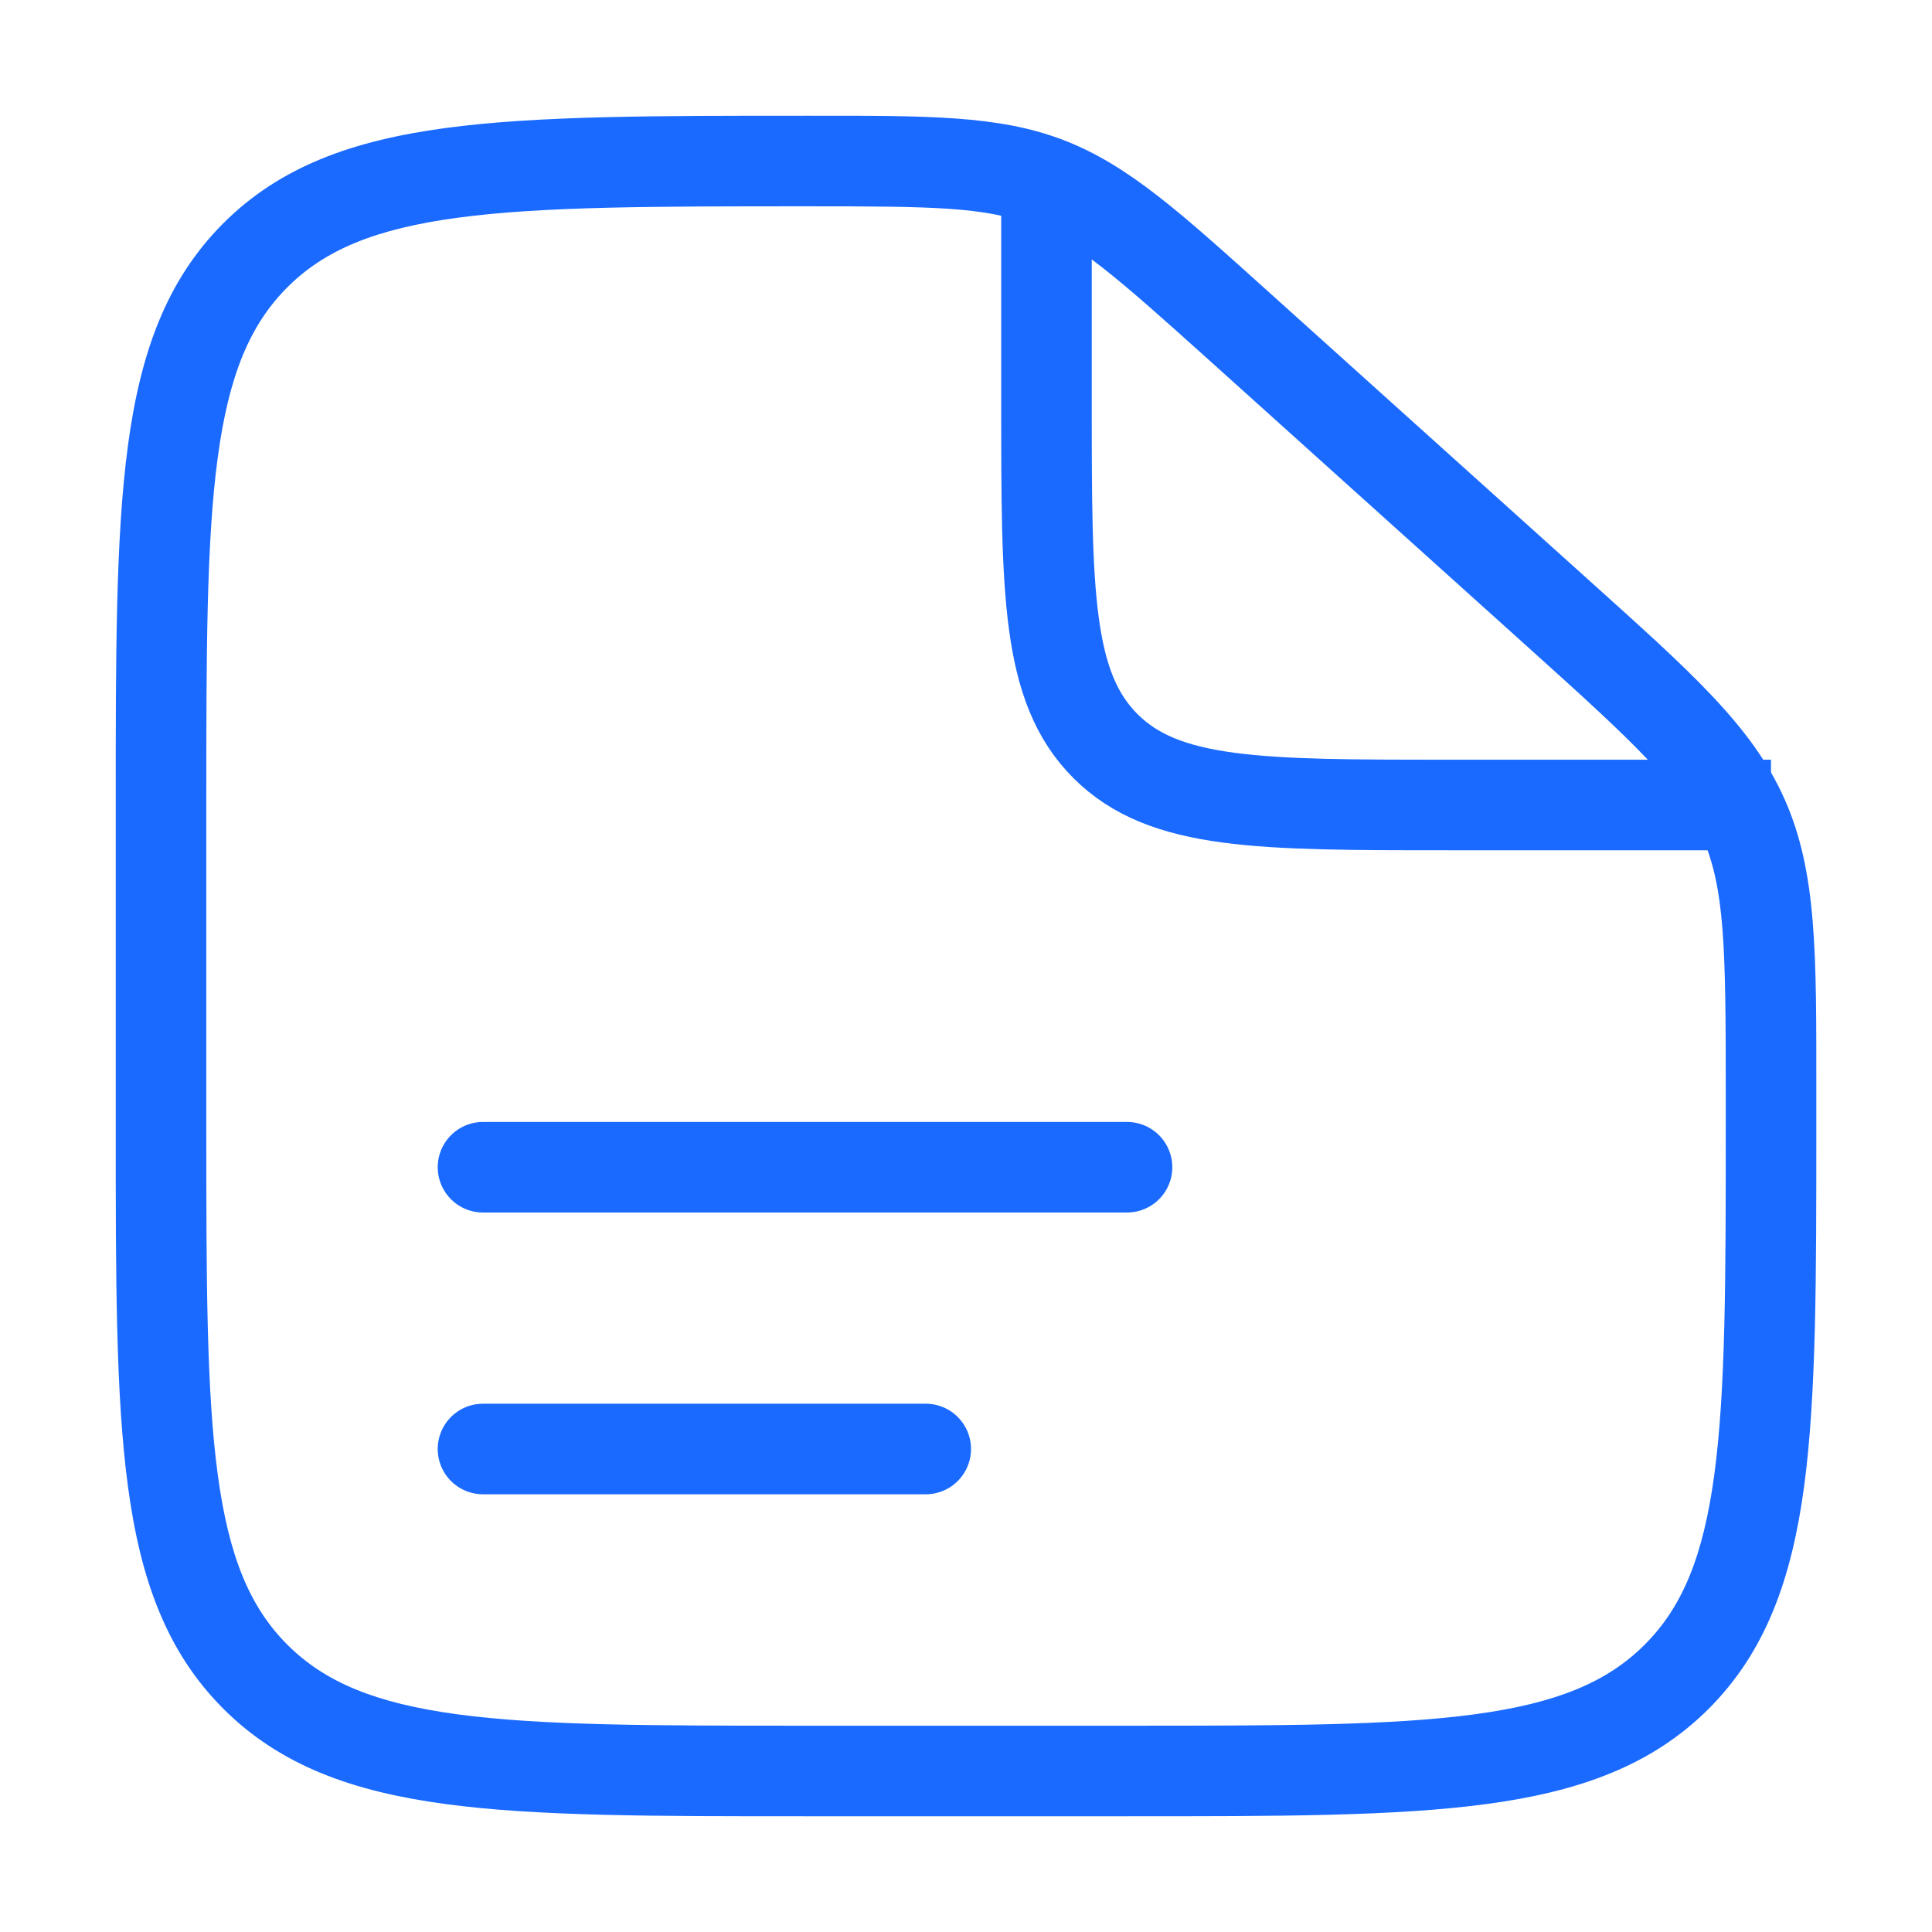 <svg width="32" height="32" viewBox="0 0 32 32" fill="none" xmlns="http://www.w3.org/2000/svg">
<path d="M20.524 5.405L20.023 5.962L20.524 5.405ZM25.803 10.155L25.301 10.713L25.803 10.155ZM28.872 13.539L28.187 13.844L28.187 13.844L28.872 13.539ZM4.229 27.771L4.759 27.241L4.759 27.241L4.229 27.771ZM27.772 27.771L27.241 27.241L27.241 27.241L27.772 27.771ZM18.667 28.583H13.334V30.083H18.667V28.583ZM3.417 18.667V13.333H1.917V18.667H3.417ZM28.584 18.084V18.667H30.084V18.084H28.584ZM20.023 5.962L25.301 10.713L26.304 9.598L21.026 4.847L20.023 5.962ZM30.084 18.084C30.084 15.811 30.099 14.449 29.557 13.234L28.187 13.844C28.569 14.7 28.584 15.678 28.584 18.084H30.084ZM25.301 10.713C27.089 12.322 27.806 12.988 28.187 13.844L29.557 13.234C29.016 12.018 27.994 11.119 26.304 9.598L25.301 10.713ZM13.373 3.417C15.463 3.417 16.315 3.428 17.077 3.721L17.615 2.32C16.532 1.905 15.35 1.917 13.373 1.917V3.417ZM21.026 4.847C19.564 3.532 18.697 2.736 17.615 2.32L17.077 3.721C17.84 4.014 18.477 4.571 20.023 5.962L21.026 4.847ZM13.334 28.583C10.798 28.583 8.972 28.582 7.581 28.395C6.212 28.211 5.378 27.859 4.759 27.241L3.699 28.302C4.642 29.245 5.846 29.675 7.382 29.881C8.896 30.085 10.841 30.083 13.334 30.083V28.583ZM1.917 18.667C1.917 21.16 1.915 23.105 2.119 24.619C2.325 26.154 2.755 27.358 3.699 28.302L4.759 27.241C4.141 26.622 3.79 25.788 3.606 24.419C3.419 23.028 3.417 21.202 3.417 18.667H1.917ZM18.667 30.083C21.16 30.083 23.105 30.085 24.619 29.881C26.155 29.675 27.358 29.245 28.302 28.302L27.241 27.241C26.623 27.859 25.788 28.211 24.419 28.395C23.028 28.582 21.202 28.583 18.667 28.583V30.083ZM28.584 18.667C28.584 21.202 28.582 23.028 28.395 24.419C28.211 25.788 27.86 26.622 27.241 27.241L28.302 28.302C29.245 27.358 29.675 26.154 29.882 24.619C30.085 23.105 30.084 21.16 30.084 18.667H28.584ZM3.417 13.333C3.417 10.798 3.419 8.972 3.606 7.581C3.79 6.212 4.141 5.378 4.759 4.759L3.699 3.698C2.755 4.642 2.325 5.846 2.119 7.381C1.915 8.895 1.917 10.84 1.917 13.333H3.417ZM13.373 1.917C10.867 1.917 8.912 1.915 7.392 2.119C5.851 2.325 4.643 2.754 3.699 3.698L4.759 4.759C5.377 4.141 6.214 3.789 7.591 3.605C8.989 3.418 10.825 3.417 13.373 3.417V1.917Z" fill="#1A6AFF"/>
<path d="M8 19.333H18.667" stroke="#1A6AFF" stroke-width="1.5" stroke-linecap="round"/>
<path d="M8 24H15.333" stroke="#1A6AFF" stroke-width="1.5" stroke-linecap="round"/>
<path d="M17.333 3.333V6.667C17.333 9.809 17.333 11.381 18.309 12.357C19.286 13.333 20.857 13.333 24 13.333H29.333" stroke="#1A6AFF" stroke-width="1.5"/>
</svg>

